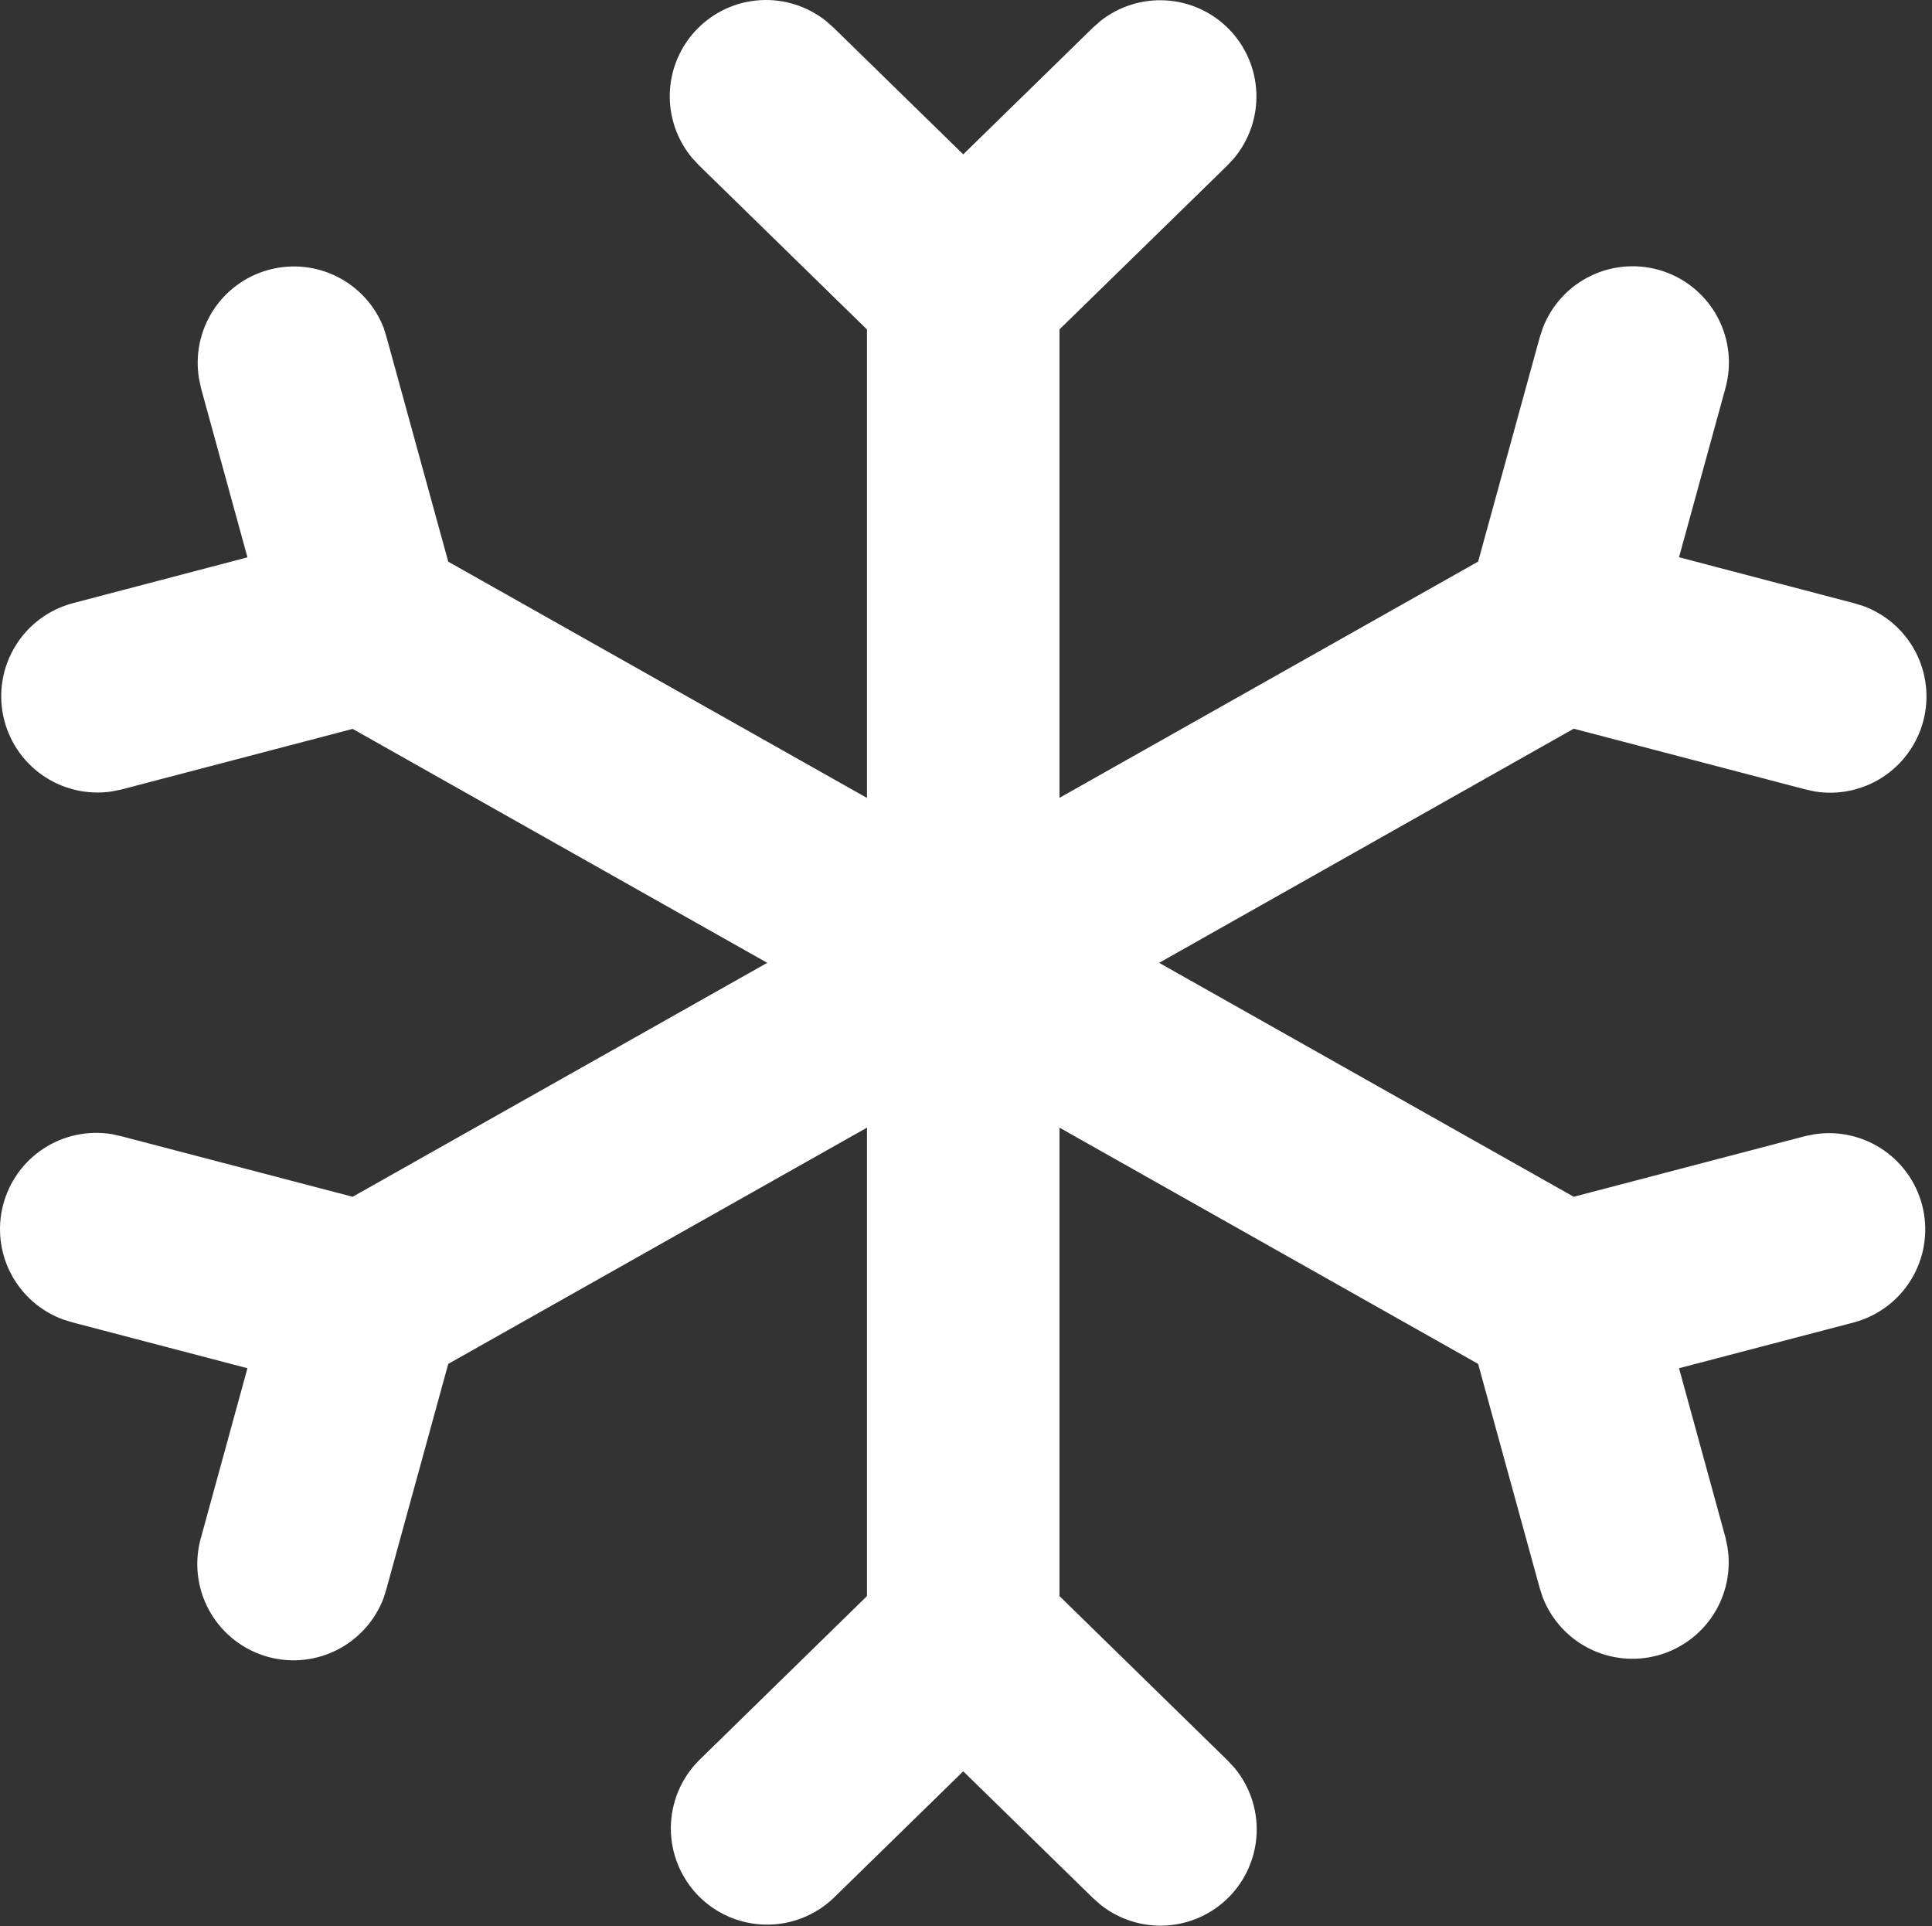 <?xml version="1.0" encoding="UTF-8"?> <svg xmlns="http://www.w3.org/2000/svg" width="332" height="331" viewBox="0 0 332 331" fill="none"><rect x="0" y="0" width="332" height="331" fill="#333333" stroke="none"/><path d="M189.097 3.613C192.304 1.074 196.337 -0.188 200.419 0.073C204.501 0.333 208.342 2.096 211.2 5.022C214.059 7.948 215.731 11.829 215.896 15.916C216.06 20.003 214.704 24.006 212.09 27.152L210.949 28.393L182.067 56.596V137.088L254.007 96.495L264.594 57.953L265.123 56.348C266.649 52.384 269.641 49.16 273.48 47.342C277.319 45.524 281.71 45.252 285.744 46.583C289.777 47.914 293.144 50.746 295.147 54.492C297.15 58.237 297.635 62.609 296.502 66.703L288.529 95.75L318.586 103.641L320.207 104.137C324.068 105.554 327.264 108.359 329.169 112.004C331.075 115.65 331.553 119.875 330.512 123.854C329.471 127.834 326.984 131.282 323.537 133.527C320.09 135.772 315.93 136.653 311.87 135.996L310.215 135.632L270.433 125.211L199.188 165.44L270.433 205.637L310.215 195.215L311.87 194.885C316.047 194.264 320.303 195.265 323.766 197.682C327.229 200.099 329.637 203.749 330.495 207.883C331.354 212.018 330.599 216.325 328.384 219.921C326.17 223.516 322.664 226.129 318.586 227.224L288.529 235.097L296.502 264.161L296.85 265.815C297.508 269.847 296.652 273.979 294.445 277.416C292.239 280.854 288.839 283.354 284.899 284.434C280.96 285.514 276.76 285.099 273.109 283.268C269.458 281.437 266.613 278.319 265.123 274.516L264.594 272.895L254.007 234.353L182.067 193.76V274.251L210.949 302.488L212.107 303.729C214.737 306.874 216.105 310.884 215.946 314.981C215.786 319.078 214.111 322.97 211.245 325.902C208.379 328.834 204.527 330.597 200.434 330.849C196.342 331.102 192.302 329.825 189.097 327.268L187.824 326.143L165.525 304.357L143.227 326.143C140.077 329.142 135.873 330.78 131.524 330.702C127.176 330.624 123.033 328.837 119.992 325.726C116.952 322.616 115.259 318.434 115.279 314.085C115.3 309.736 117.032 305.569 120.102 302.488L148.984 274.251V193.76L77.028 234.353L66.441 272.895L65.945 274.516C64.452 278.526 61.463 281.801 57.606 283.655C53.749 285.508 49.325 285.794 45.261 284.454C41.198 283.114 37.812 280.251 35.814 276.467C33.817 272.683 33.363 268.272 34.549 264.161L42.522 235.097L12.465 227.224L10.844 226.727C6.983 225.31 3.787 222.506 1.882 218.86C-0.024 215.214 -0.503 210.99 0.539 207.01C1.58 203.031 4.067 199.582 7.514 197.337C10.961 195.092 15.12 194.212 19.181 194.868L20.835 195.232L60.602 205.637L131.847 165.44L60.602 125.244L20.835 135.665L19.181 135.996C15.004 136.617 10.748 135.616 7.285 133.199C3.822 130.782 1.414 127.132 0.556 122.997C-0.303 118.863 0.452 114.556 2.666 110.96C4.881 107.364 8.387 104.752 12.465 103.657L42.522 95.767L34.549 66.72L34.201 65.066C33.522 61.024 34.368 56.875 36.574 53.421C38.78 49.967 42.189 47.456 46.142 46.372C50.094 45.289 54.307 45.711 57.966 47.557C61.625 49.404 64.468 52.542 65.945 56.365L66.441 57.986L77.028 96.511L148.984 137.105V56.613L120.102 28.393L118.944 27.152C116.314 24.007 114.946 19.997 115.105 15.899C115.265 11.803 116.94 7.911 119.806 4.979C122.672 2.047 126.524 0.284 130.617 0.031C134.709 -0.221 138.749 1.056 141.954 3.613L143.227 4.738L165.525 26.523L187.824 4.738L189.097 3.613Z" fill="white"></path></svg> 